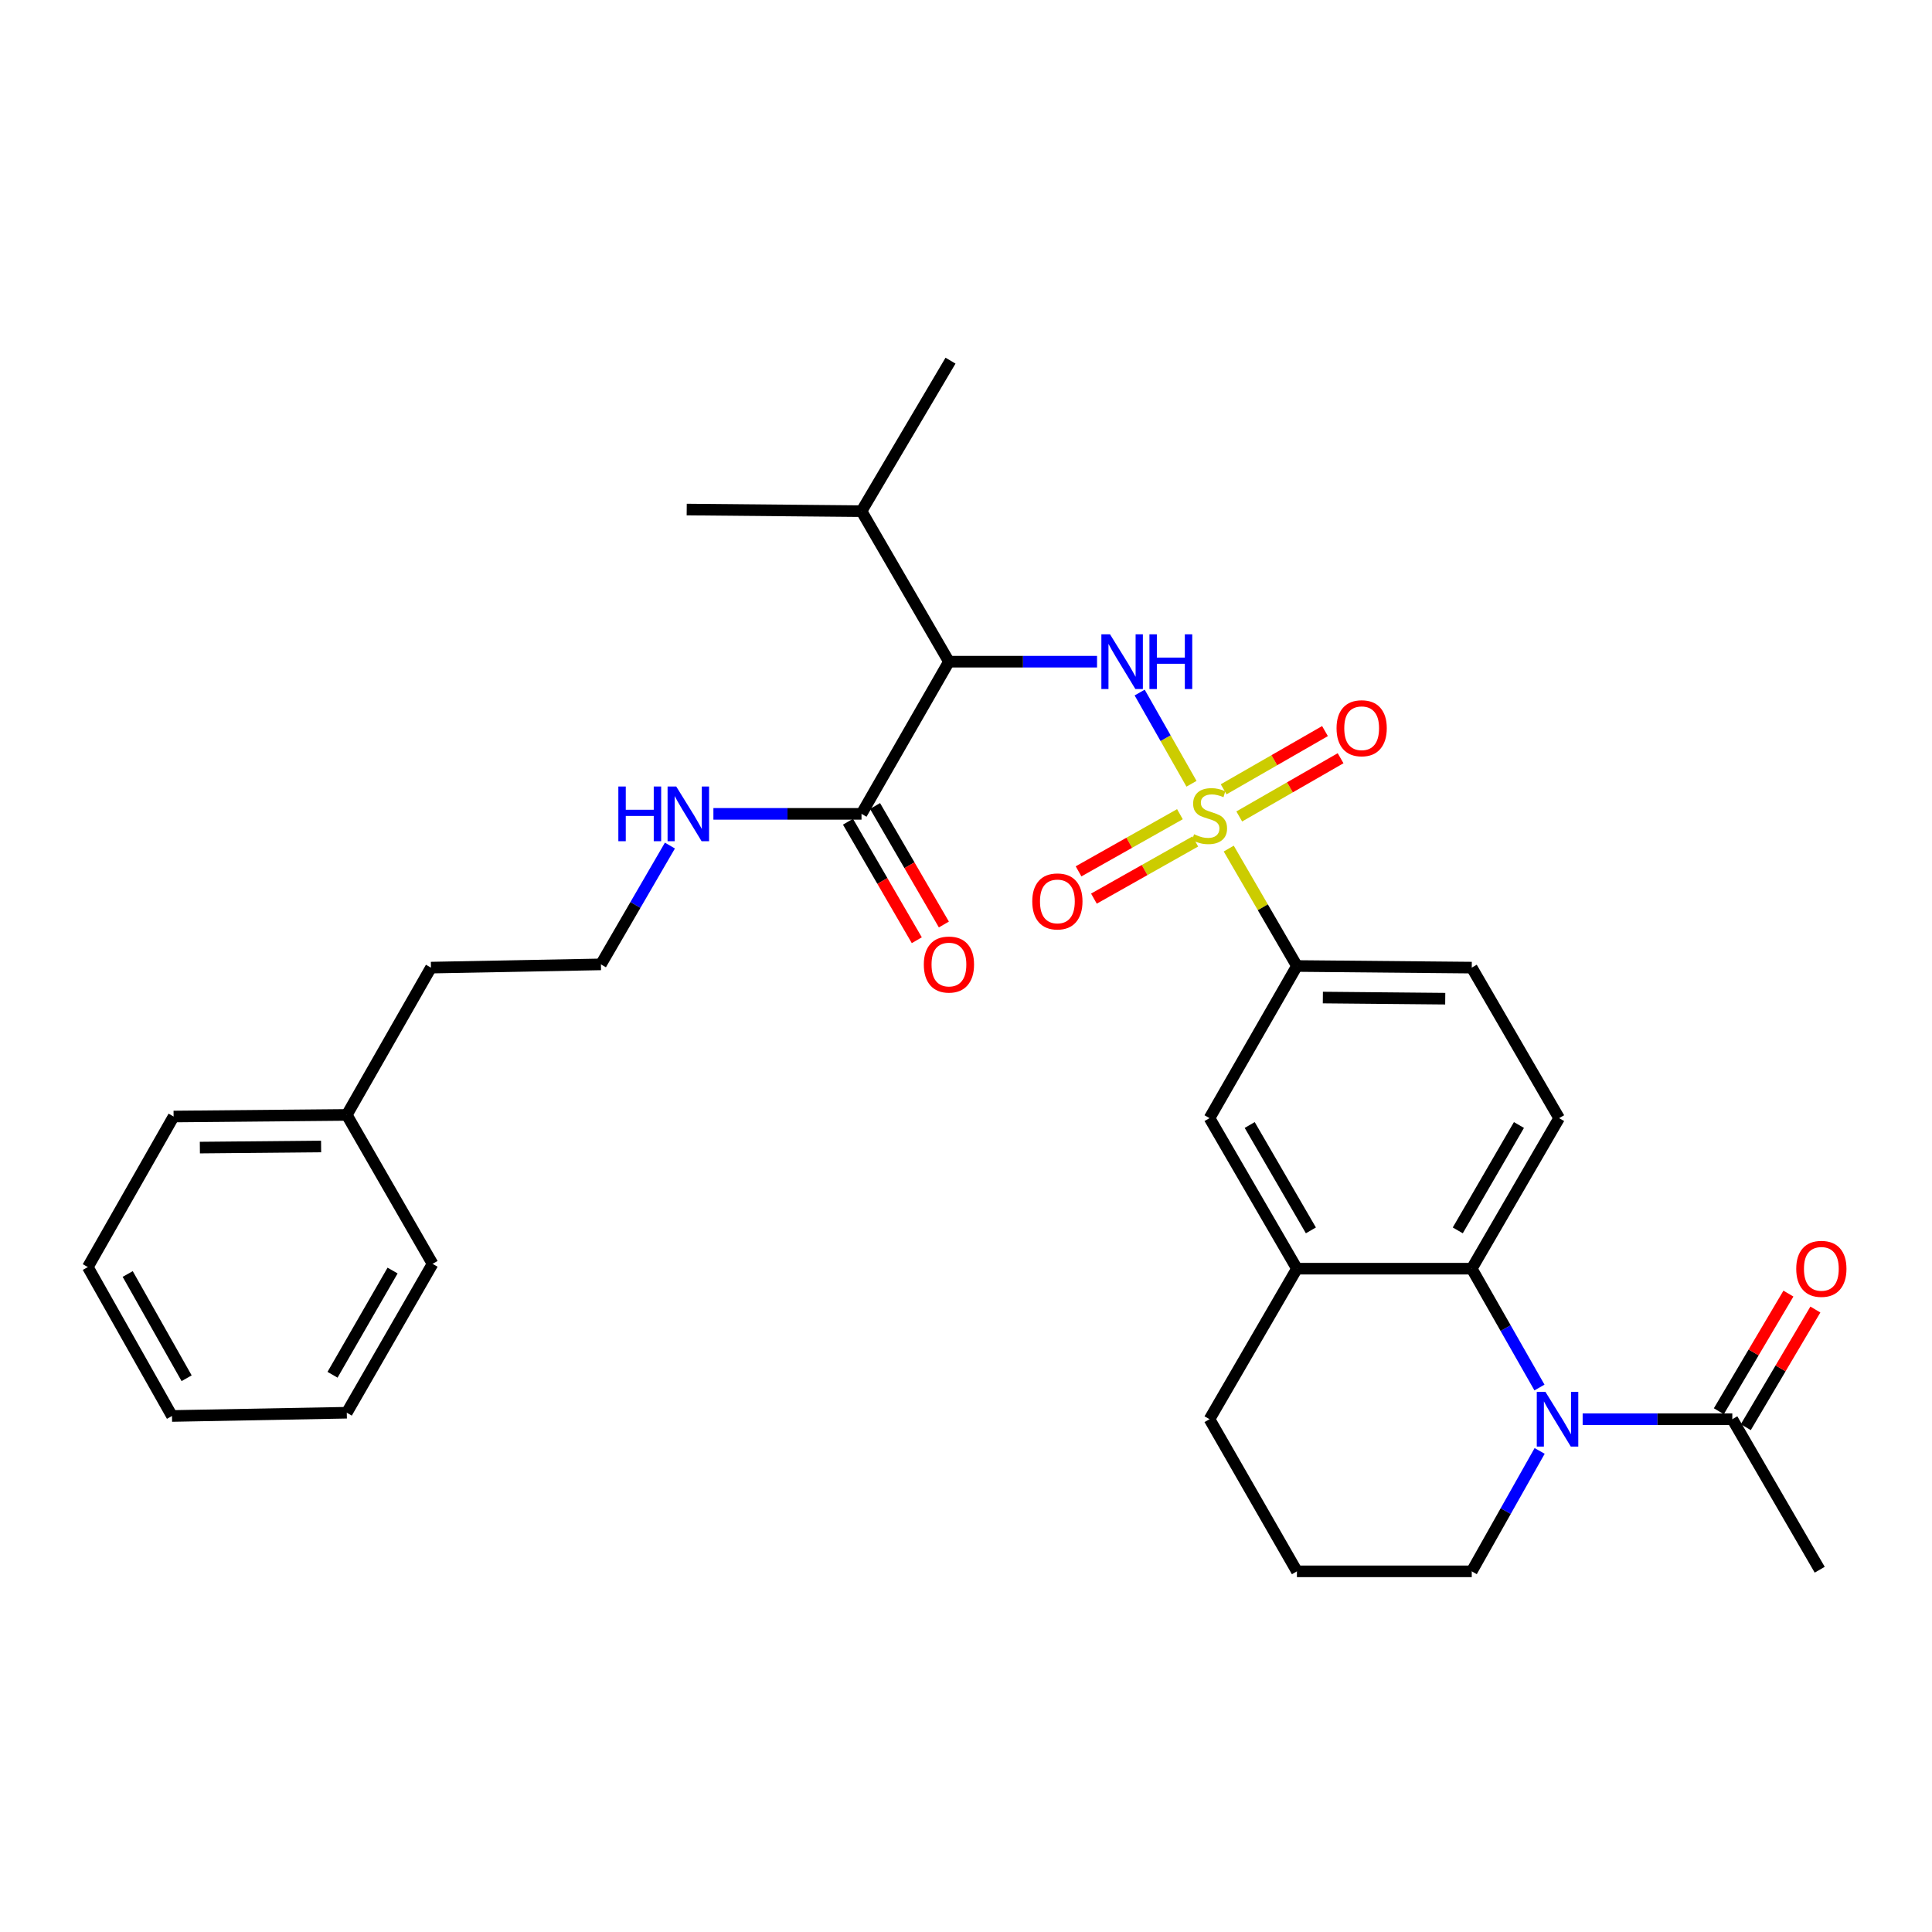 <?xml version='1.0' encoding='iso-8859-1'?>
<svg version='1.1' baseProfile='full'
              xmlns='http://www.w3.org/2000/svg'
                      xmlns:rdkit='http://www.rdkit.org/xml'
                      xmlns:xlink='http://www.w3.org/1999/xlink'
                  xml:space='preserve'
width='1000px' height='1000px' viewBox='0 0 1000 1000'>
<!-- END OF HEADER -->
<rect style='opacity:1.0;fill:#FFFFFF;stroke:none' width='1000' height='1000' x='0' y='0'> </rect>
<path class='bond-0' d='M 616.721,405.681 L 603.304,382.072' style='fill:none;fill-rule:evenodd;stroke:#CCCC00;stroke-width:6px;stroke-linecap:butt;stroke-linejoin:miter;stroke-opacity:1' />
<path class='bond-0' d='M 603.304,382.072 L 589.887,358.464' style='fill:none;fill-rule:evenodd;stroke:#0000FF;stroke-width:6px;stroke-linecap:butt;stroke-linejoin:miter;stroke-opacity:1' />
<path class='bond-4' d='M 635.994,439.222 L 653.64,469.611' style='fill:none;fill-rule:evenodd;stroke:#CCCC00;stroke-width:6px;stroke-linecap:butt;stroke-linejoin:miter;stroke-opacity:1' />
<path class='bond-4' d='M 653.64,469.611 L 671.285,500' style='fill:none;fill-rule:evenodd;stroke:#000000;stroke-width:6px;stroke-linecap:butt;stroke-linejoin:miter;stroke-opacity:1' />
<path class='bond-9' d='M 610.727,421.426 L 584.49,436.219' style='fill:none;fill-rule:evenodd;stroke:#CCCC00;stroke-width:6px;stroke-linecap:butt;stroke-linejoin:miter;stroke-opacity:1' />
<path class='bond-9' d='M 584.49,436.219 L 558.254,451.013' style='fill:none;fill-rule:evenodd;stroke:#FF0000;stroke-width:6px;stroke-linecap:butt;stroke-linejoin:miter;stroke-opacity:1' />
<path class='bond-9' d='M 618.686,435.542 L 592.449,450.335' style='fill:none;fill-rule:evenodd;stroke:#CCCC00;stroke-width:6px;stroke-linecap:butt;stroke-linejoin:miter;stroke-opacity:1' />
<path class='bond-9' d='M 592.449,450.335 L 566.213,465.129' style='fill:none;fill-rule:evenodd;stroke:#FF0000;stroke-width:6px;stroke-linecap:butt;stroke-linejoin:miter;stroke-opacity:1' />
<path class='bond-10' d='M 641.433,422.595 L 667.66,407.528' style='fill:none;fill-rule:evenodd;stroke:#CCCC00;stroke-width:6px;stroke-linecap:butt;stroke-linejoin:miter;stroke-opacity:1' />
<path class='bond-10' d='M 667.66,407.528 L 693.887,392.461' style='fill:none;fill-rule:evenodd;stroke:#FF0000;stroke-width:6px;stroke-linecap:butt;stroke-linejoin:miter;stroke-opacity:1' />
<path class='bond-10' d='M 633.36,408.543 L 659.587,393.476' style='fill:none;fill-rule:evenodd;stroke:#CCCC00;stroke-width:6px;stroke-linecap:butt;stroke-linejoin:miter;stroke-opacity:1' />
<path class='bond-10' d='M 659.587,393.476 L 685.814,378.409' style='fill:none;fill-rule:evenodd;stroke:#FF0000;stroke-width:6px;stroke-linecap:butt;stroke-linejoin:miter;stroke-opacity:1' />
<path class='bond-2' d='M 567.826,342.487 L 529.496,342.487' style='fill:none;fill-rule:evenodd;stroke:#0000FF;stroke-width:6px;stroke-linecap:butt;stroke-linejoin:miter;stroke-opacity:1' />
<path class='bond-2' d='M 529.496,342.487 L 491.166,342.487' style='fill:none;fill-rule:evenodd;stroke:#000000;stroke-width:6px;stroke-linecap:butt;stroke-linejoin:miter;stroke-opacity:1' />
<path class='bond-1' d='M 796.827,718.176 L 779.3,687.421' style='fill:none;fill-rule:evenodd;stroke:#0000FF;stroke-width:6px;stroke-linecap:butt;stroke-linejoin:miter;stroke-opacity:1' />
<path class='bond-1' d='M 779.3,687.421 L 761.773,656.667' style='fill:none;fill-rule:evenodd;stroke:#000000;stroke-width:6px;stroke-linecap:butt;stroke-linejoin:miter;stroke-opacity:1' />
<path class='bond-6' d='M 819.176,734.577 L 857.91,734.577' style='fill:none;fill-rule:evenodd;stroke:#0000FF;stroke-width:6px;stroke-linecap:butt;stroke-linejoin:miter;stroke-opacity:1' />
<path class='bond-6' d='M 857.91,734.577 L 896.644,734.577' style='fill:none;fill-rule:evenodd;stroke:#000000;stroke-width:6px;stroke-linecap:butt;stroke-linejoin:miter;stroke-opacity:1' />
<path class='bond-17' d='M 796.916,750.997 L 779.344,782.161' style='fill:none;fill-rule:evenodd;stroke:#0000FF;stroke-width:6px;stroke-linecap:butt;stroke-linejoin:miter;stroke-opacity:1' />
<path class='bond-17' d='M 779.344,782.161 L 761.773,813.325' style='fill:none;fill-rule:evenodd;stroke:#000000;stroke-width:6px;stroke-linecap:butt;stroke-linejoin:miter;stroke-opacity:1' />
<path class='bond-5' d='M 491.166,342.487 L 445.918,421.252' style='fill:none;fill-rule:evenodd;stroke:#000000;stroke-width:6px;stroke-linecap:butt;stroke-linejoin:miter;stroke-opacity:1' />
<path class='bond-16' d='M 491.166,342.487 L 445.918,264.576' style='fill:none;fill-rule:evenodd;stroke:#000000;stroke-width:6px;stroke-linecap:butt;stroke-linejoin:miter;stroke-opacity:1' />
<path class='bond-3' d='M 761.773,656.667 L 807.003,578.748' style='fill:none;fill-rule:evenodd;stroke:#000000;stroke-width:6px;stroke-linecap:butt;stroke-linejoin:miter;stroke-opacity:1' />
<path class='bond-3' d='M 754.542,636.844 L 786.203,582.3' style='fill:none;fill-rule:evenodd;stroke:#000000;stroke-width:6px;stroke-linecap:butt;stroke-linejoin:miter;stroke-opacity:1' />
<path class='bond-31' d='M 761.773,656.667 L 671.285,656.667' style='fill:none;fill-rule:evenodd;stroke:#000000;stroke-width:6px;stroke-linecap:butt;stroke-linejoin:miter;stroke-opacity:1' />
<path class='bond-8' d='M 671.285,500 L 626.046,578.748' style='fill:none;fill-rule:evenodd;stroke:#000000;stroke-width:6px;stroke-linecap:butt;stroke-linejoin:miter;stroke-opacity:1' />
<path class='bond-12' d='M 671.285,500 L 761.773,500.837' style='fill:none;fill-rule:evenodd;stroke:#000000;stroke-width:6px;stroke-linecap:butt;stroke-linejoin:miter;stroke-opacity:1' />
<path class='bond-12' d='M 684.708,516.33 L 748.05,516.916' style='fill:none;fill-rule:evenodd;stroke:#000000;stroke-width:6px;stroke-linecap:butt;stroke-linejoin:miter;stroke-opacity:1' />
<path class='bond-14' d='M 438.911,425.322 L 456.723,455.991' style='fill:none;fill-rule:evenodd;stroke:#000000;stroke-width:6px;stroke-linecap:butt;stroke-linejoin:miter;stroke-opacity:1' />
<path class='bond-14' d='M 456.723,455.991 L 474.535,486.66' style='fill:none;fill-rule:evenodd;stroke:#FF0000;stroke-width:6px;stroke-linecap:butt;stroke-linejoin:miter;stroke-opacity:1' />
<path class='bond-14' d='M 452.924,417.183 L 470.736,447.852' style='fill:none;fill-rule:evenodd;stroke:#000000;stroke-width:6px;stroke-linecap:butt;stroke-linejoin:miter;stroke-opacity:1' />
<path class='bond-14' d='M 470.736,447.852 L 488.548,478.521' style='fill:none;fill-rule:evenodd;stroke:#FF0000;stroke-width:6px;stroke-linecap:butt;stroke-linejoin:miter;stroke-opacity:1' />
<path class='bond-15' d='M 445.918,421.252 L 407.588,421.252' style='fill:none;fill-rule:evenodd;stroke:#000000;stroke-width:6px;stroke-linecap:butt;stroke-linejoin:miter;stroke-opacity:1' />
<path class='bond-15' d='M 407.588,421.252 L 369.258,421.252' style='fill:none;fill-rule:evenodd;stroke:#0000FF;stroke-width:6px;stroke-linecap:butt;stroke-linejoin:miter;stroke-opacity:1' />
<path class='bond-13' d='M 903.618,738.703 L 921.626,708.259' style='fill:none;fill-rule:evenodd;stroke:#000000;stroke-width:6px;stroke-linecap:butt;stroke-linejoin:miter;stroke-opacity:1' />
<path class='bond-13' d='M 921.626,708.259 L 939.634,677.815' style='fill:none;fill-rule:evenodd;stroke:#FF0000;stroke-width:6px;stroke-linecap:butt;stroke-linejoin:miter;stroke-opacity:1' />
<path class='bond-13' d='M 889.67,730.452 L 907.678,700.009' style='fill:none;fill-rule:evenodd;stroke:#000000;stroke-width:6px;stroke-linecap:butt;stroke-linejoin:miter;stroke-opacity:1' />
<path class='bond-13' d='M 907.678,700.009 L 925.686,669.565' style='fill:none;fill-rule:evenodd;stroke:#FF0000;stroke-width:6px;stroke-linecap:butt;stroke-linejoin:miter;stroke-opacity:1' />
<path class='bond-20' d='M 896.644,734.577 L 941.883,812.488' style='fill:none;fill-rule:evenodd;stroke:#000000;stroke-width:6px;stroke-linecap:butt;stroke-linejoin:miter;stroke-opacity:1' />
<path class='bond-7' d='M 671.285,656.667 L 626.046,578.748' style='fill:none;fill-rule:evenodd;stroke:#000000;stroke-width:6px;stroke-linecap:butt;stroke-linejoin:miter;stroke-opacity:1' />
<path class='bond-7' d='M 678.514,636.843 L 646.846,582.299' style='fill:none;fill-rule:evenodd;stroke:#000000;stroke-width:6px;stroke-linecap:butt;stroke-linejoin:miter;stroke-opacity:1' />
<path class='bond-19' d='M 671.285,656.667 L 626.046,734.577' style='fill:none;fill-rule:evenodd;stroke:#000000;stroke-width:6px;stroke-linecap:butt;stroke-linejoin:miter;stroke-opacity:1' />
<path class='bond-11' d='M 807.003,578.748 L 761.773,500.837' style='fill:none;fill-rule:evenodd;stroke:#000000;stroke-width:6px;stroke-linecap:butt;stroke-linejoin:miter;stroke-opacity:1' />
<path class='bond-18' d='M 346.747,437.665 L 328.892,468.414' style='fill:none;fill-rule:evenodd;stroke:#0000FF;stroke-width:6px;stroke-linecap:butt;stroke-linejoin:miter;stroke-opacity:1' />
<path class='bond-18' d='M 328.892,468.414 L 311.038,499.163' style='fill:none;fill-rule:evenodd;stroke:#000000;stroke-width:6px;stroke-linecap:butt;stroke-linejoin:miter;stroke-opacity:1' />
<path class='bond-24' d='M 445.918,264.576 L 491.985,186.675' style='fill:none;fill-rule:evenodd;stroke:#000000;stroke-width:6px;stroke-linecap:butt;stroke-linejoin:miter;stroke-opacity:1' />
<path class='bond-25' d='M 445.918,264.576 L 355.44,263.739' style='fill:none;fill-rule:evenodd;stroke:#000000;stroke-width:6px;stroke-linecap:butt;stroke-linejoin:miter;stroke-opacity:1' />
<path class='bond-32' d='M 761.773,813.325 L 671.285,813.325' style='fill:none;fill-rule:evenodd;stroke:#000000;stroke-width:6px;stroke-linecap:butt;stroke-linejoin:miter;stroke-opacity:1' />
<path class='bond-23' d='M 311.038,499.163 L 223.062,500.837' style='fill:none;fill-rule:evenodd;stroke:#000000;stroke-width:6px;stroke-linecap:butt;stroke-linejoin:miter;stroke-opacity:1' />
<path class='bond-22' d='M 626.046,734.577 L 671.285,813.325' style='fill:none;fill-rule:evenodd;stroke:#000000;stroke-width:6px;stroke-linecap:butt;stroke-linejoin:miter;stroke-opacity:1' />
<path class='bond-21' d='M 179.497,577.082 L 223.062,500.837' style='fill:none;fill-rule:evenodd;stroke:#000000;stroke-width:6px;stroke-linecap:butt;stroke-linejoin:miter;stroke-opacity:1' />
<path class='bond-26' d='M 179.497,577.082 L 89.856,577.91' style='fill:none;fill-rule:evenodd;stroke:#000000;stroke-width:6px;stroke-linecap:butt;stroke-linejoin:miter;stroke-opacity:1' />
<path class='bond-26' d='M 166.201,593.411 L 103.452,593.991' style='fill:none;fill-rule:evenodd;stroke:#000000;stroke-width:6px;stroke-linecap:butt;stroke-linejoin:miter;stroke-opacity:1' />
<path class='bond-27' d='M 179.497,577.082 L 223.899,654.164' style='fill:none;fill-rule:evenodd;stroke:#000000;stroke-width:6px;stroke-linecap:butt;stroke-linejoin:miter;stroke-opacity:1' />
<path class='bond-29' d='M 89.856,577.91 L 45.455,655.83' style='fill:none;fill-rule:evenodd;stroke:#000000;stroke-width:6px;stroke-linecap:butt;stroke-linejoin:miter;stroke-opacity:1' />
<path class='bond-28' d='M 223.899,654.164 L 179.497,731.228' style='fill:none;fill-rule:evenodd;stroke:#000000;stroke-width:6px;stroke-linecap:butt;stroke-linejoin:miter;stroke-opacity:1' />
<path class='bond-28' d='M 203.198,657.634 L 172.117,711.579' style='fill:none;fill-rule:evenodd;stroke:#000000;stroke-width:6px;stroke-linecap:butt;stroke-linejoin:miter;stroke-opacity:1' />
<path class='bond-30' d='M 179.497,731.228 L 89.019,732.912' style='fill:none;fill-rule:evenodd;stroke:#000000;stroke-width:6px;stroke-linecap:butt;stroke-linejoin:miter;stroke-opacity:1' />
<path class='bond-33' d='M 45.455,655.83 L 89.019,732.912' style='fill:none;fill-rule:evenodd;stroke:#000000;stroke-width:6px;stroke-linecap:butt;stroke-linejoin:miter;stroke-opacity:1' />
<path class='bond-33' d='M 66.097,659.419 L 96.592,713.376' style='fill:none;fill-rule:evenodd;stroke:#000000;stroke-width:6px;stroke-linecap:butt;stroke-linejoin:miter;stroke-opacity:1' />
<path  class='atom-0' d='M 618.046 431.81
Q 618.366 431.93, 619.686 432.49
Q 621.006 433.05, 622.446 433.41
Q 623.926 433.73, 625.366 433.73
Q 628.046 433.73, 629.606 432.45
Q 631.166 431.13, 631.166 428.85
Q 631.166 427.29, 630.366 426.33
Q 629.606 425.37, 628.406 424.85
Q 627.206 424.33, 625.206 423.73
Q 622.686 422.97, 621.166 422.25
Q 619.686 421.53, 618.606 420.01
Q 617.566 418.49, 617.566 415.93
Q 617.566 412.37, 619.966 410.17
Q 622.406 407.97, 627.206 407.97
Q 630.486 407.97, 634.206 409.53
L 633.286 412.61
Q 629.886 411.21, 627.326 411.21
Q 624.566 411.21, 623.046 412.37
Q 621.526 413.49, 621.566 415.45
Q 621.566 416.97, 622.326 417.89
Q 623.126 418.81, 624.246 419.33
Q 625.406 419.85, 627.326 420.45
Q 629.886 421.25, 631.406 422.05
Q 632.926 422.85, 634.006 424.49
Q 635.126 426.09, 635.126 428.85
Q 635.126 432.77, 632.486 434.89
Q 629.886 436.97, 625.526 436.97
Q 623.006 436.97, 621.086 436.41
Q 619.206 435.89, 616.966 434.97
L 618.046 431.81
' fill='#CCCC00'/>
<path  class='atom-1' d='M 574.547 328.327
L 583.827 343.327
Q 584.747 344.807, 586.227 347.487
Q 587.707 350.167, 587.787 350.327
L 587.787 328.327
L 591.547 328.327
L 591.547 356.647
L 587.667 356.647
L 577.707 340.247
Q 576.547 338.327, 575.307 336.127
Q 574.107 333.927, 573.747 333.247
L 573.747 356.647
L 570.067 356.647
L 570.067 328.327
L 574.547 328.327
' fill='#0000FF'/>
<path  class='atom-1' d='M 594.947 328.327
L 598.787 328.327
L 598.787 340.367
L 613.267 340.367
L 613.267 328.327
L 617.107 328.327
L 617.107 356.647
L 613.267 356.647
L 613.267 343.567
L 598.787 343.567
L 598.787 356.647
L 594.947 356.647
L 594.947 328.327
' fill='#0000FF'/>
<path  class='atom-2' d='M 799.915 720.417
L 809.195 735.417
Q 810.115 736.897, 811.595 739.577
Q 813.075 742.257, 813.155 742.417
L 813.155 720.417
L 816.915 720.417
L 816.915 748.737
L 813.035 748.737
L 803.075 732.337
Q 801.915 730.417, 800.675 728.217
Q 799.475 726.017, 799.115 725.337
L 799.115 748.737
L 795.435 748.737
L 795.435 720.417
L 799.915 720.417
' fill='#0000FF'/>
<path  class='atom-10' d='M 534.299 466.572
Q 534.299 459.772, 537.659 455.972
Q 541.019 452.172, 547.299 452.172
Q 553.579 452.172, 556.939 455.972
Q 560.299 459.772, 560.299 466.572
Q 560.299 473.452, 556.899 477.372
Q 553.499 481.252, 547.299 481.252
Q 541.059 481.252, 537.659 477.372
Q 534.299 473.492, 534.299 466.572
M 547.299 478.052
Q 551.619 478.052, 553.939 475.172
Q 556.299 472.252, 556.299 466.572
Q 556.299 461.012, 553.939 458.212
Q 551.619 455.372, 547.299 455.372
Q 542.979 455.372, 540.619 458.172
Q 538.299 460.972, 538.299 466.572
Q 538.299 472.292, 540.619 475.172
Q 542.979 478.052, 547.299 478.052
' fill='#FF0000'/>
<path  class='atom-11' d='M 691.794 376.93
Q 691.794 370.13, 695.154 366.33
Q 698.514 362.53, 704.794 362.53
Q 711.074 362.53, 714.434 366.33
Q 717.794 370.13, 717.794 376.93
Q 717.794 383.81, 714.394 387.73
Q 710.994 391.61, 704.794 391.61
Q 698.554 391.61, 695.154 387.73
Q 691.794 383.85, 691.794 376.93
M 704.794 388.41
Q 709.114 388.41, 711.434 385.53
Q 713.794 382.61, 713.794 376.93
Q 713.794 371.37, 711.434 368.57
Q 709.114 365.73, 704.794 365.73
Q 700.474 365.73, 698.114 368.53
Q 695.794 371.33, 695.794 376.93
Q 695.794 382.65, 698.114 385.53
Q 700.474 388.41, 704.794 388.41
' fill='#FF0000'/>
<path  class='atom-14' d='M 929.729 656.747
Q 929.729 649.947, 933.089 646.147
Q 936.449 642.347, 942.729 642.347
Q 949.009 642.347, 952.369 646.147
Q 955.729 649.947, 955.729 656.747
Q 955.729 663.627, 952.329 667.547
Q 948.929 671.427, 942.729 671.427
Q 936.489 671.427, 933.089 667.547
Q 929.729 663.667, 929.729 656.747
M 942.729 668.227
Q 947.049 668.227, 949.369 665.347
Q 951.729 662.427, 951.729 656.747
Q 951.729 651.187, 949.369 648.387
Q 947.049 645.547, 942.729 645.547
Q 938.409 645.547, 936.049 648.347
Q 933.729 651.147, 933.729 656.747
Q 933.729 662.467, 936.049 665.347
Q 938.409 668.227, 942.729 668.227
' fill='#FF0000'/>
<path  class='atom-15' d='M 478.166 499.243
Q 478.166 492.443, 481.526 488.643
Q 484.886 484.843, 491.166 484.843
Q 497.446 484.843, 500.806 488.643
Q 504.166 492.443, 504.166 499.243
Q 504.166 506.123, 500.766 510.043
Q 497.366 513.923, 491.166 513.923
Q 484.926 513.923, 481.526 510.043
Q 478.166 506.163, 478.166 499.243
M 491.166 510.723
Q 495.486 510.723, 497.806 507.843
Q 500.166 504.923, 500.166 499.243
Q 500.166 493.683, 497.806 490.883
Q 495.486 488.043, 491.166 488.043
Q 486.846 488.043, 484.486 490.843
Q 482.166 493.643, 482.166 499.243
Q 482.166 504.963, 484.486 507.843
Q 486.846 510.723, 491.166 510.723
' fill='#FF0000'/>
<path  class='atom-16' d='M 320.057 407.092
L 323.897 407.092
L 323.897 419.132
L 338.377 419.132
L 338.377 407.092
L 342.217 407.092
L 342.217 435.412
L 338.377 435.412
L 338.377 422.332
L 323.897 422.332
L 323.897 435.412
L 320.057 435.412
L 320.057 407.092
' fill='#0000FF'/>
<path  class='atom-16' d='M 350.017 407.092
L 359.297 422.092
Q 360.217 423.572, 361.697 426.252
Q 363.177 428.932, 363.257 429.092
L 363.257 407.092
L 367.017 407.092
L 367.017 435.412
L 363.137 435.412
L 353.177 419.012
Q 352.017 417.092, 350.777 414.892
Q 349.577 412.692, 349.217 412.012
L 349.217 435.412
L 345.537 435.412
L 345.537 407.092
L 350.017 407.092
' fill='#0000FF'/>
</svg>
